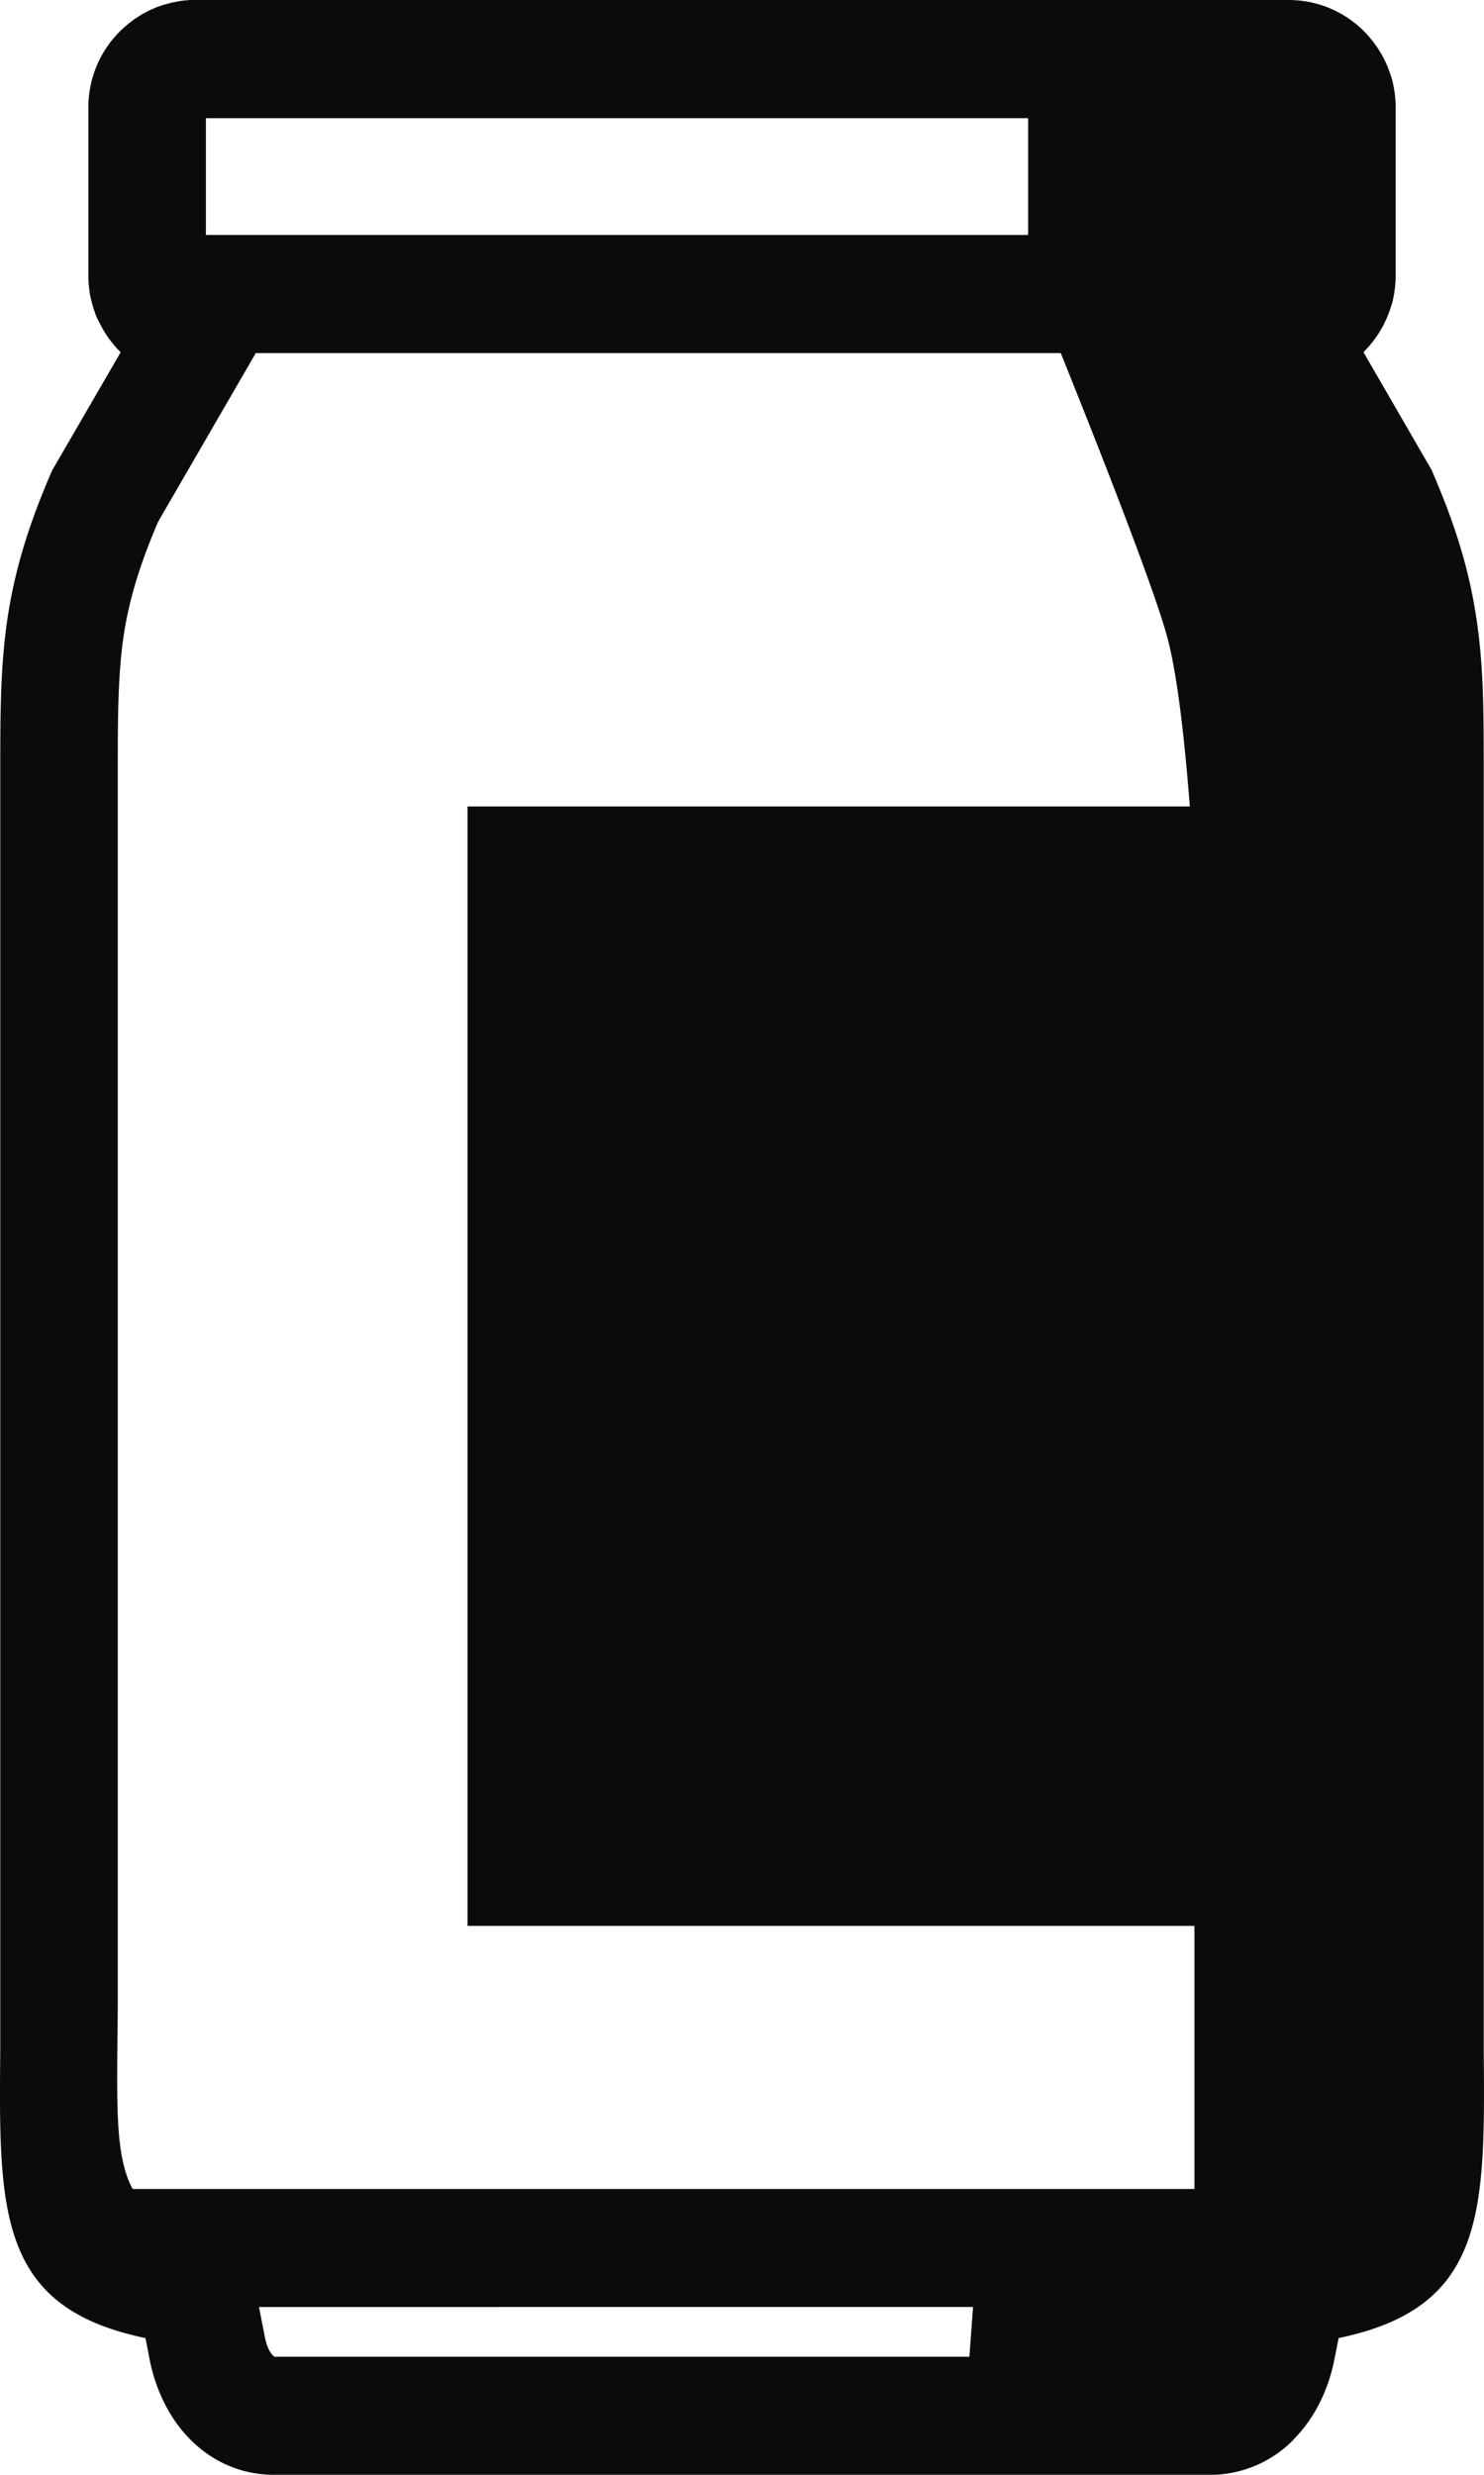 <svg xmlns="http://www.w3.org/2000/svg" width="27" height="45"><path fill="#0b0c0a" d="M2.196 6.404l-.015-.015-.002-.002-.004-.002a1.99 1.99 0 01-.375-.536.824.824 0 01-.074-.171.84.84 0 01-.032-.096l-.002-.006v-.004l-.002-.004-.002-.005V5.56l-.002-.004-.002-.004v-.005l-.002-.002V5.54l-.005-.008v-.009l-.004-.004v-.01l-.004-.01v-.01l-.002-.004-.002-.002v-.004l-.002-.007V5.47l-.002-.002v-.004l-.009-.036v-.004l-.008-.032-.007-.038-.002-.002v-.007l-.002-.01V5.33l-.002-.002V5.31l-.002-.004v-.002L1.627 5.3v-.017h-.002V5.26l-.002-.009v-.004L1.62 5.24v-.02l-.002-.004v-.013l-.002-.006V5.18l-.002-.004v-.02l-.002-.005v-.03l-.002-.009V5.09l-.002-.002V1.95A1.944 1.944 0 012.262.495l.004-.004.015-.013.002-.002.012-.01.007-.004.01-.011.009-.006.008-.009.006-.004.009-.006.01-.009.009-.006.01-.007.007-.006.012-.01L2.4.384l.012-.01.004-.005.015-.01V.358l.02-.01V.344l.018-.01.017-.013h.004l.013-.01.002-.003L2.522.3l.006-.005.013-.008.006-.004.013-.009.008-.004.01-.006.011-.007.007-.004.012-.006.009-.005.012-.006.005-.002.017-.008.004-.005.017-.008h.002L2.69.205V.203l.02-.01.022-.009V.182L2.75.176 2.753.17l.015-.004.006-.002.015-.006.008-.002.013-.009.008-.002.013-.006.01-.005.011-.004.01-.004.009-.002.013-.006.008-.003L2.91.11h.004L2.93.102h.004l.017-.007.002-.002.021-.004.021-.009h.003l.018-.002.005-.002.014-.006h.007l.017-.004.006-.002.017-.005.008-.002.013-.004h.01l.009-.004.013-.005h.01L3.16.04h.006l.02-.004h.003l.017-.004h.002L3.23.028h.005l.02-.005.022-.004h.004L3.3.015h.003L3.32.013h.009L3.343.01h.009l.015-.003h.008l.013-.002h.035l.011-.004h.068L3.522 0h19.929a1.937 1.937 0 011.452.66v.003l.003.002.025.031.015.017h.002l.012.017.003.002.01.015.004.002.01.015.005.004.006.013.007.007.008.01.013.02.006.008.006.008.013.017.009.013.004.006.008.013.002.004.01.017.013.019.011.019v.002l.013.017.01.017.002.004.009.015.004.006.006.013.01.021.007.009.002.008.007.01.004.01.008.012v.008l.009.015.004.005.008.019.009.019.017.042.004.002.006.017.002.006.005.013.004.006.002.015.004.007.004.012.004.013.005.008v.003l.008.017.004.014.002.007.007.02.008.02v.002l.004.021.003.002.006.02v.001l.006.02v.002l.007.02v.005l.004.017.002.006.002.013.004.009.002.012.002.013.003.01v.015l.004.009.002.01.002.009.004.017v.004l.002.021v.004l.005.022.004.019v.002l.002.023.004.021v.023l.004.007v.023l.002.015v.01l.002.013v.021l.003.015v.03l.002.021v3.165l-.002.006v.038l-.003.002v.045l-.002.004v.006l-.002.009v.032l-.002.002-.002.006v.023l-.002.007-.002.004v.021l-.002.004v.007l-.002.008v.01l-.009.053v.002l-.002.004-.006.034a1.285 1.285 0 01-.034.144l-.002.004v.004l-.002.002-.002.005v.006l-.002.006h-.003v.005l-.004.012v.009l-.004.004a1.976 1.976 0 01-.48.794l.001.002-.014.017 1.202 2.077.038.063.019.049c.44 1.02.672 1.827.795 2.659.124.815.132 1.604.132 2.633v23.36c.026 2.977.04 4.71-2.64 5.266l-.074.374c-.107.555-.358 1.08-.742 1.465v.004a2.126 2.126 0 01-1.541.644H5.003c-.63 0-1.147-.248-1.542-.644-.383-.385-.634-.91-.742-1.469l-.072-.374c-2.684-.555-2.67-2.289-2.642-5.265V13.887c0-1.029.01-1.818.13-2.633.125-.832.355-1.639.796-2.66l.021-.048.038-.063zm1.55-2.132h14.96V2.149H3.746zM19.3 6.421H4.655l-.004.004L2.875 9.49c-.35.82-.531 1.446-.626 2.075-.097.66-.106 1.376-.106 2.322v22.554c0 .186-.004.335-.008.826-.008 1.147-.017 1.992.278 2.536h19.319v-4.784H8.506V14.664h13.142c-.078-.993-.205-2.299-.403-3.048-.228-.875-1.266-3.51-1.945-5.195zm-1.596 35.528H4.712l.105.536c.03.15.08.28.154.351.01.011.021.017.032.017h12.634zM1.652 5.424l-.015-.07"/></svg>